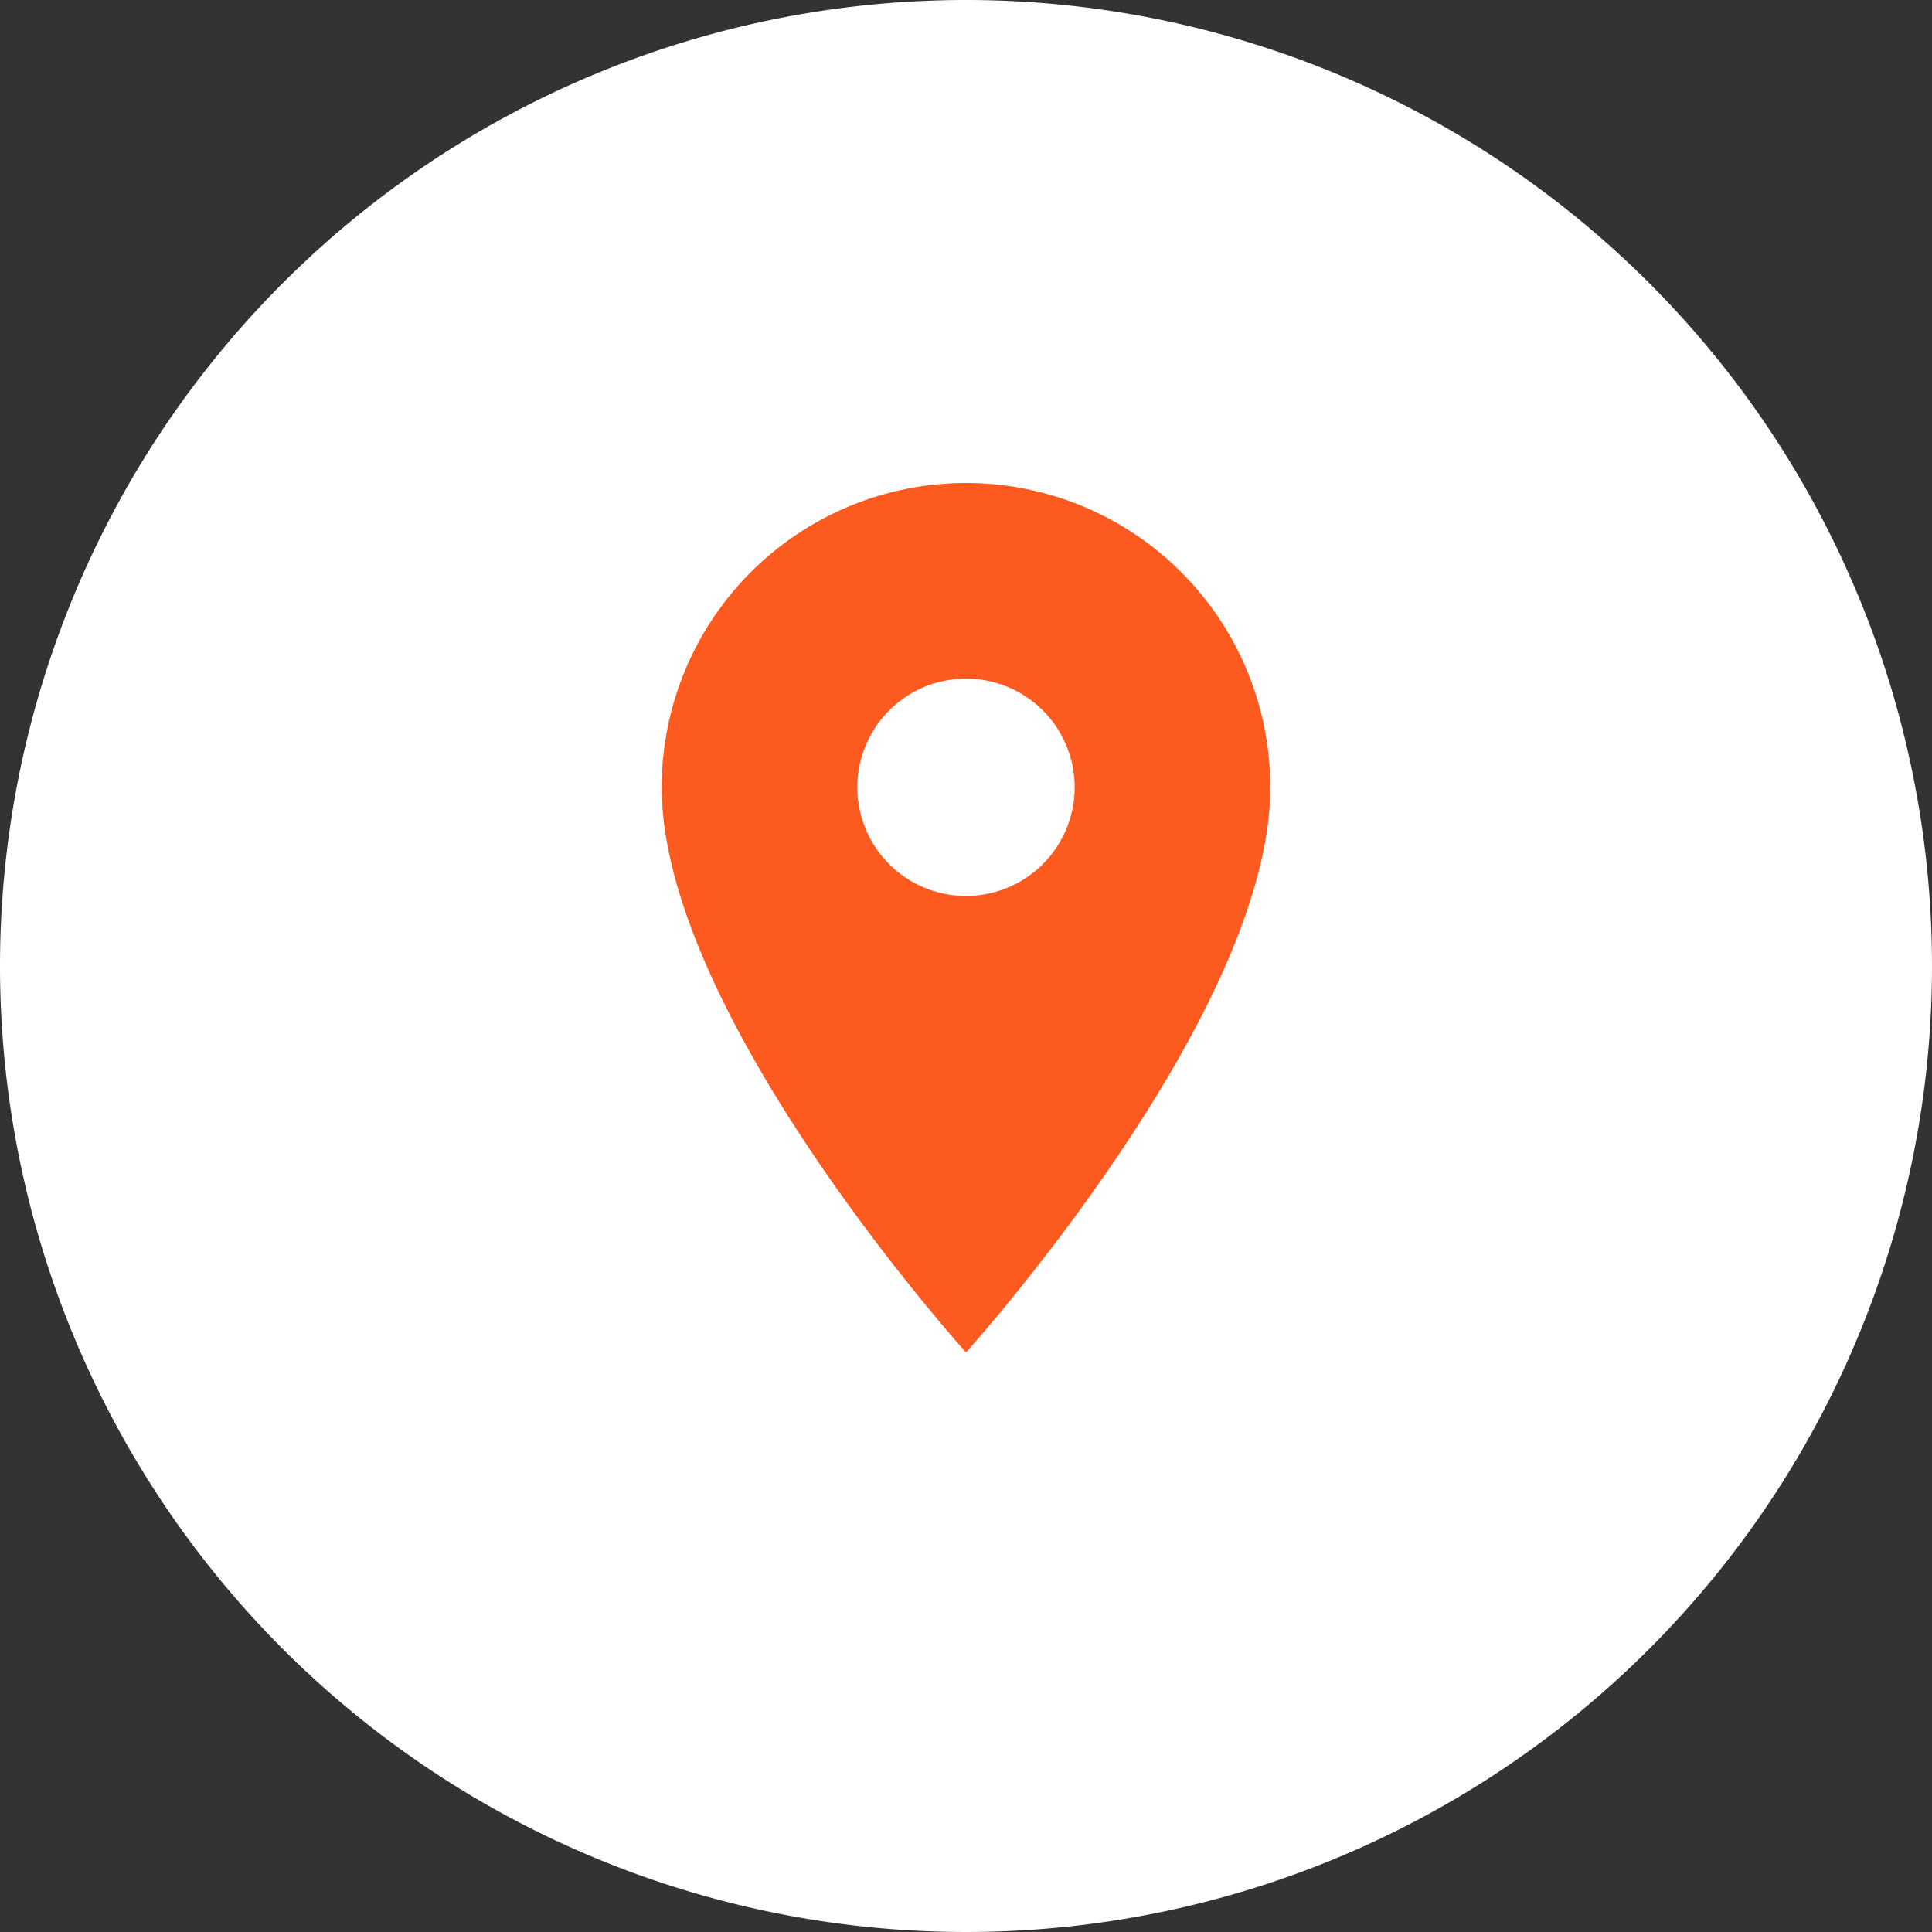 <svg xmlns="http://www.w3.org/2000/svg" width="40" height="40" viewBox="0 0 40 40"><rect x="0" y="0" width="40" height="40" fill="#333333" stroke="none"/><g id="Groupe_8984" data-name="Groupe 8984" transform="translate(-9859 -1985)"><path id="Trac&#xE9;_10393" data-name="Trac&#xE9; 10393" d="M20,0A20,20,0,1,1,0,20,20,20,0,0,1,20,0Z" transform="translate(9859 1985)" fill="#fff"></path><path id="icon_adresse" data-name="icon adresse" d="M13.8,3A6.3,6.3,0,0,0,7.5,9.3c0,4.725,6.3,11.7,6.3,11.7s6.3-6.975,6.3-11.7A6.3,6.3,0,0,0,13.8,3Zm0,8.55A2.25,2.25,0,1,1,16.05,9.3,2.251,2.251,0,0,1,13.8,11.55Z" transform="translate(9865.2 1992)" fill="#fc5a1f"></path></g></svg>